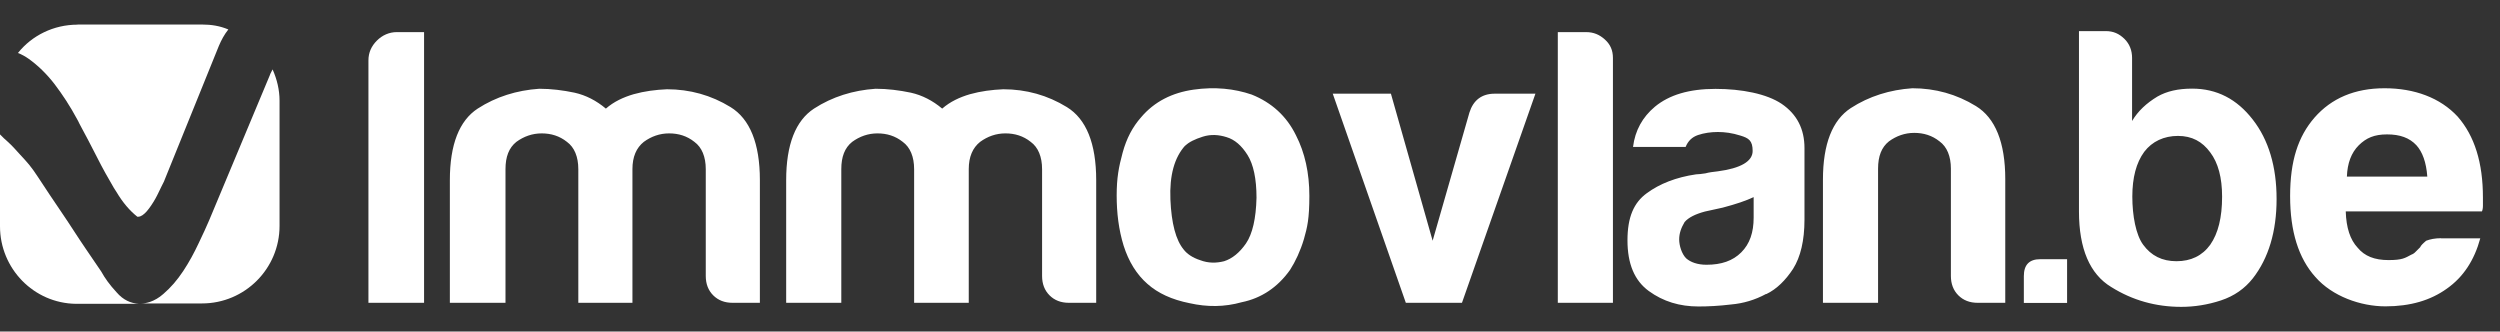 <svg xmlns="http://www.w3.org/2000/svg" id="Calque_1" data-name="Calque 1" version="1.1" viewBox="0 0 1977.3 262.2"><rect x="0" y="0" width="1977.3" height="262.2" fill="#333333" stroke="none"/><defs><style> .cls-1 { fill: #fff; stroke-width: 0px; } </style></defs><g id="logo"><path id="Immo" class="cls-1" d="M291.4,239.5V47.8c0-6.3,2.4-11.4,6.7-15.7,4.3-4.3,9.8-6.7,15.7-6.7h21.6v214.1h-44ZM500.2,239.5h-42.8v-105.7c0-9.8-3.1-17.3-9-21.6-5.9-4.7-12.6-6.7-20-6.7s-14.1,2.4-20,6.7c-5.9,4.7-8.6,11.8-8.6,21.6v105.7h-44v-97c0-28.3,7.5-47.1,22-56.6,14.5-9.4,31-14.5,48.7-15.7,9.4,0,18.9,1.2,27.9,3.1,9,2,17.3,6.3,24.8,12.6,6.3-5.5,13.8-9,22-11.4,8.6-2.4,17.3-3.5,26.3-3.9,18.1,0,35,4.7,50.3,14.1,15.3,9.4,23.2,28.7,23.2,57.8v97h-21.6c-6.3,0-11.4-2-15.3-5.9-3.9-3.9-5.9-9-5.9-15.3v-84.5c0-9.8-3.1-17.3-9-21.6-5.9-4.7-12.6-6.7-20-6.7s-14.1,2.4-20,6.7c-5.9,4.7-9,11.8-9,21.6v105.7h.4ZM765.8,239.5h-42.8v-105.7c0-9.8-3.1-17.3-9-21.6-5.9-4.7-12.6-6.7-20-6.7s-14.1,2.4-20,6.7c-5.9,4.7-8.6,11.8-8.6,21.6v105.7h-43.6v-97c0-28.3,7.5-47.1,22-56.6,14.5-9.4,31-14.5,48.7-15.7,9.4,0,18.9,1.2,27.9,3.1,9,2,17.3,6.3,24.8,12.6,6.3-5.5,13.8-9,22-11.4,8.6-2.4,17.3-3.5,26.3-3.9,18.1,0,35,4.7,50.3,14.1,15.3,9.4,23.2,28.7,23.2,57.8v97h-21.6c-6.3,0-11.4-2-15.3-5.9-3.9-3.9-5.9-9-5.9-15.3v-84.5c0-9.8-3.1-17.3-9-21.6-5.9-4.7-12.6-6.7-20-6.7s-14.1,2.4-20,6.7c-5.9,4.7-9,11.8-9,21.6v105.7h0ZM907.6,224.6c-8.6-7.5-14.9-17.7-18.9-30.3-3.9-12.6-5.5-25.9-5.5-39.7s1.6-22.4,4.7-33.8c3.1-11.4,7.9-20.4,14.5-27.9,10.6-12.6,24.8-19.6,41.6-22,16.9-2.4,32.2-.8,46,3.9,15.7,6.3,27.5,16.9,35,32.2,7.1,13.8,10.6,29.9,10.6,47.9s-1.6,24.8-4.3,34.2c-2.8,9.4-6.7,17.7-11,24.4-9.8,13.8-22.8,22.4-38.1,25.5-13.8,3.9-27.5,3.9-41.3.8-14.1-2.8-25.1-7.9-33.4-15.3ZM937.5,115c-8.6,9.4-12.6,23.6-11.8,42.8.8,18.9,4.3,32.2,10.6,39.7,2.4,3.1,6.7,6.3,13,8.3,6.3,2.4,12.6,2.4,18.9.8,6.3-2,12.2-6.7,17.3-14.1,5.1-7.5,7.9-19.6,8.3-36.1,0-14.9-2.4-26.3-7.1-33.8-4.7-7.5-10.2-12.2-16.5-14.1-6.3-2-12.6-2.4-18.9-.4-6.3,2-11,4.3-13.8,7.1Z"></path><path id="vlan.be" class="cls-1" d="M1156.3,239.5h-44.4l-57.8-165.4h46l33,116.3,29.1-101.4c3.1-9.8,9.8-14.9,20-14.9h32.2l-58.1,165.4ZM1232.1,25.4h22.4c5.9,0,10.6,2,14.9,5.9,4.3,3.9,6.3,8.6,6.3,14.5v193.7h-43.6V25.4ZM1396.8,232.5c-8.6,4.7-18.1,7.5-27.5,8.3-9.8,1.2-18.5,1.6-25.9,1.6-14.9,0-27.9-3.9-39.3-12.2-11.4-8.3-16.9-21.6-16.9-40.1s5.1-29.9,15.3-37.3c10.2-7.5,23.2-12.6,38.9-14.9,2,0,4.7-.4,7.5-.8,2.8-.8,6.3-1.2,9.8-1.6,18.1-2.4,27.5-7.9,27.5-16.1s-3.1-10.2-9.8-12.2c-6.3-2-12.2-2.8-17.7-2.8s-11,.8-15.7,2.4c-4.7,1.6-7.9,4.7-9.8,9.4h-41.6c1.6-13,7.5-23.6,17.3-31.8,11.4-9.4,27.1-14.1,47.9-14.1s40.5,3.9,52.3,11.8c12.2,8.3,18.1,20,18.1,35v56.6c0,16.5-3.1,29.5-9,38.9-5.9,9-13,16.1-21.2,20ZM1387,155.9c-5.9,2.8-13.8,5.5-24.4,8.3l-14.1,3.1c-7.5,2-13,4.7-16.1,8.3-2.8,4.7-4.3,9-4.3,13.8s2,11.4,5.5,14.9c3.5,3.1,9,5.1,16.1,5.1,11.8,0,20.8-3.1,27.5-9.8,6.7-6.7,9.8-15.7,9.8-27.5v-16.1h0ZM1585.8,239.5h-21.6c-6.3,0-11.4-2-15.3-5.9-3.9-3.9-5.9-9-5.9-15.3v-84.9c0-9.8-3.1-17.3-9-21.6-5.9-4.7-12.6-6.7-20-6.7s-14.1,2.4-20,6.7c-5.9,4.7-8.6,11.8-8.6,21.6v106.1h-43.6v-97.4c0-28.3,7.5-47.1,22-56.6,14.5-9.4,31-14.5,48.7-15.7,18.1,0,35,4.7,50.3,14.1,15.3,9.4,23.2,28.7,23.2,57.8v97.8h0ZM1613.7,205h21.2v34.6h-34.2v-21.2c0-9,4.3-13.4,13-13.4ZM1686.3,45.8v49.9c4.7-7.9,11.4-14.1,20-19.3,7.5-4.3,16.5-6.3,27.5-6.3,19.6,0,35.4,8.3,47.9,24.4,12.6,16.1,18.9,37.3,18.9,62.9s-6.3,46.8-18.9,62.9c-6.3,7.9-14.5,13.8-25.1,17.3-10.6,3.5-21.2,5.1-31.4,5.1-20,0-38.5-5.1-55.4-15.7-16.9-10.2-25.5-30.3-25.5-59.7V24.6h21.2c5.9,0,10.6,2,14.9,6.3,3.9,3.9,5.9,9,5.9,14.9ZM1757.5,155.5c0-14.9-3.1-26.7-9.4-35-6.3-8.6-14.5-13-25.5-13s-20.4,4.3-26.7,12.6c-6.3,8.6-9.4,20.4-9.4,35.4s2.8,30.3,8.6,38.1c6.3,8.6,14.9,13,26.3,13s20.4-4.3,26.7-13c6.3-9,9.4-21.6,9.4-38.1ZM1930.7,188.5h31c-4.7,17.3-13.4,30.6-26.3,39.7-13,9.4-29.1,14.1-48.7,14.1s-42-7.9-55.4-23.2c-13.4-14.9-20-36.1-20-64s6.3-47.1,19.3-62.1c13.4-15.3,31.8-23.2,55.4-23.2s44,7.5,57.8,22.4c13.4,15.3,20,36.5,20,64v6.7c0,2-.4,3.5-.8,4.3h-107.7c.4,13,3.5,22.4,9.4,28.7,5.5,6.7,13.4,9.8,24.4,9.8s13-1.6,18.1-4.3c1.2-.4,2.4-1.2,3.5-2.4,1.2-1.2,2.4-2.4,3.5-3.5.4-1.2,2-2.8,4.7-5.1,3.1-1.2,7.1-2,11.8-2ZM1856.1,139.7h63.7c-.8-11.4-3.9-19.6-8.6-24.8-5.5-5.9-13-8.6-23.2-8.6s-16.5,2.8-22.4,8.6c-5.9,5.9-9,14.1-9.4,24.8Z"></path><path class="cls-1" d="M213.7,58.8l-48.3,115.5c-2,4.7-4.7,10.6-8.3,18.1-3.5,7.5-7.5,14.9-12.2,22-4.7,7.1-9.8,13-15.7,18.1-3.5,3.1-7.1,5.1-10.6,6.3-2.4.8-4.7,1.2-6.7,1.2h47.9c33.8,0,61.3-27.5,61.3-61.3v-99c0-8.6-2-16.9-5.5-24.8l-2,3.9Z"></path><path class="cls-1" d="M0,106.3v72.7C0,212.4,26.7,239.9,60.1,240.3h49.9c-6.7-.4-12.6-3.1-17.7-9-5.5-5.9-9.4-11.4-12.2-16.5-2.4-3.5-6.7-9.8-12.6-18.5-5.9-8.6-11.8-18.1-18.5-27.9-6.7-9.8-13-19.3-18.9-28.3-5.9-9-8.3-11.4-14.1-17.7-4.3-4.7-5.9-6.7-10.2-10.6C3.9,110.3,2,108.3,0,106.3H0Z"></path><path class="cls-1" d="M61.3,19.5c-18.9,0-36.1,8.6-47.1,22.4,3.1,1.2,5.9,2.8,8.6,4.7,7.1,5.1,14.1,11.8,20.4,20,6.3,8.3,12.2,17.3,17.7,27.5.8,1.2,1.2,2.4,2,3.9,4.7,8.6,9.4,17.7,13.8,26.3,4.3,8.6,9,16.9,13.4,24.4.8,1.2,1.2,2,2,3.1,5.1,8.6,10.6,14.9,16.5,19.6h.8c2,0,4.3-1.6,6.7-4.3,2.4-2.8,4.7-6.3,6.7-9.8,2-3.5,3.5-7.1,5.1-10.2,1.6-3.1,2.4-4.7,2.4-5.1l42.8-105.7c2-4.7,4.3-9,7.5-13-6.7-2.8-13.4-3.9-20.8-3.9H61.3Z"></path></g></svg>